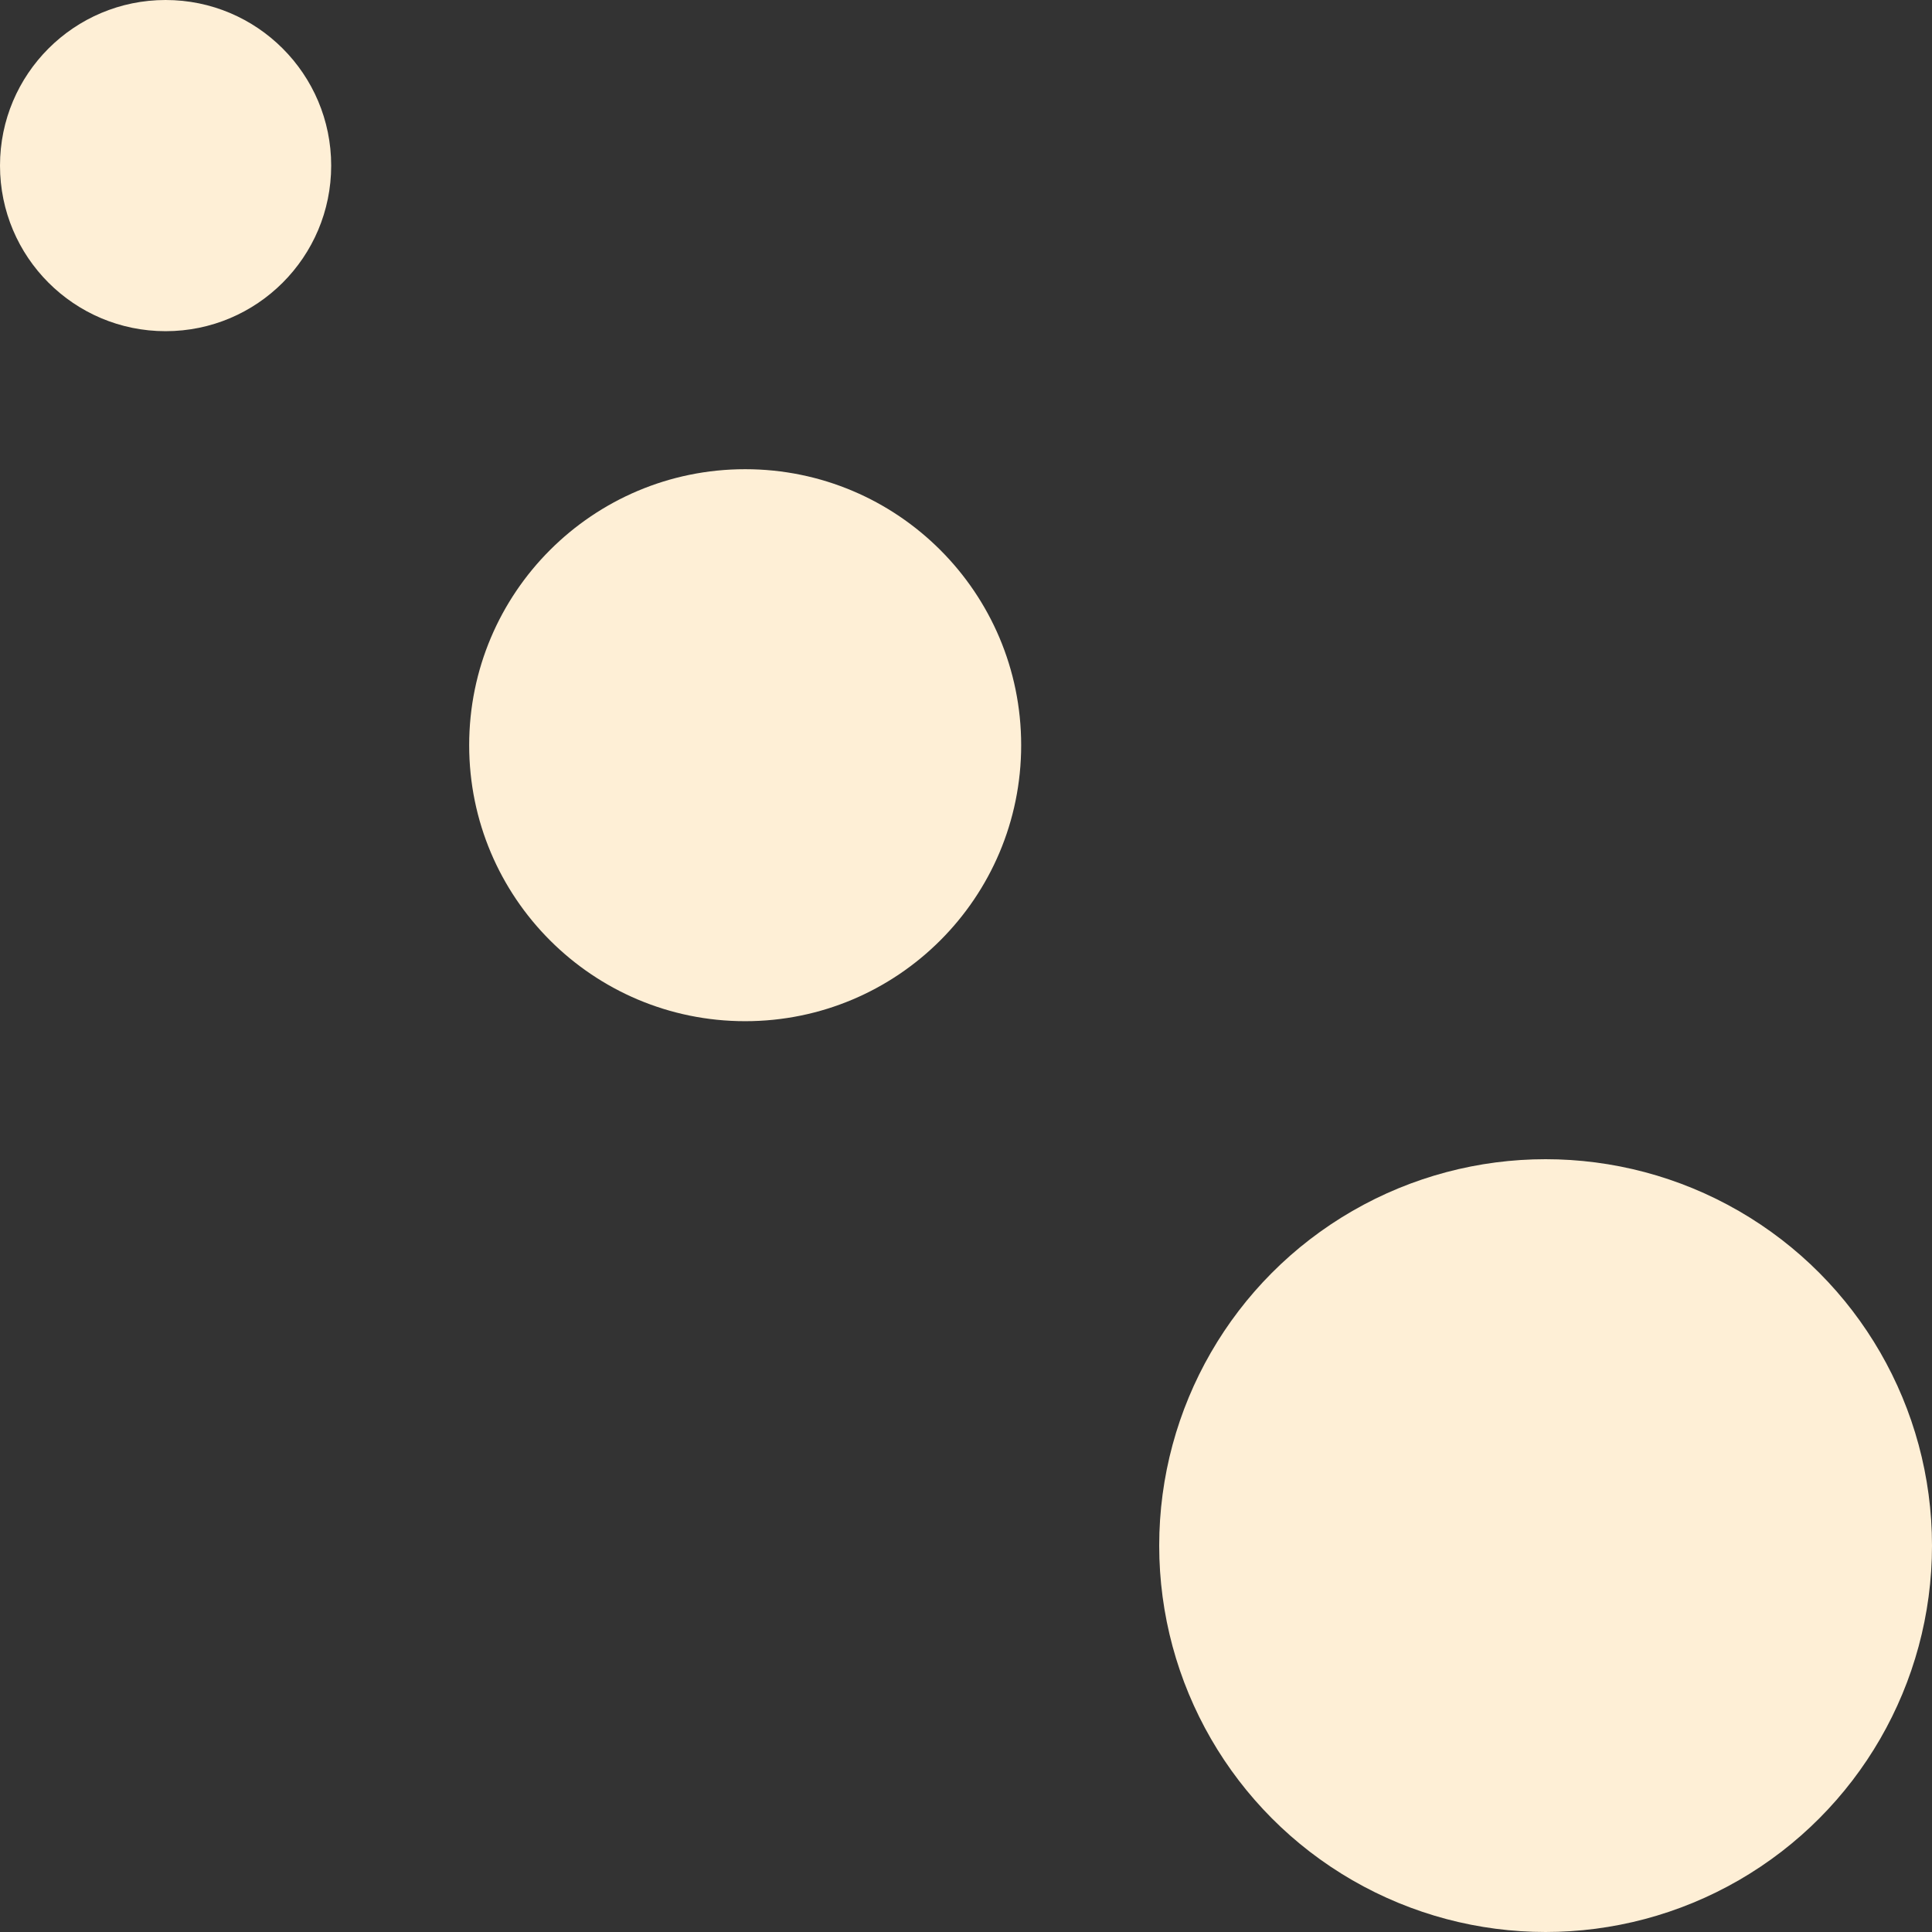 <svg width="90" height="90" viewBox="0 0 90 90" fill="none" xmlns="http://www.w3.org/2000/svg">
<rect x="0" y="0" width="90" height="90" fill="#333333" stroke="none"/>
<circle cx="7.714" cy="7.714" r="7.714" fill="#FEEFD6"/>
<circle cx="34.713" cy="34.714" r="12.857" fill="#FEEFD6"/>
<circle cx="72" cy="72" r="18" fill="#FEEFD6"/>
</svg>

